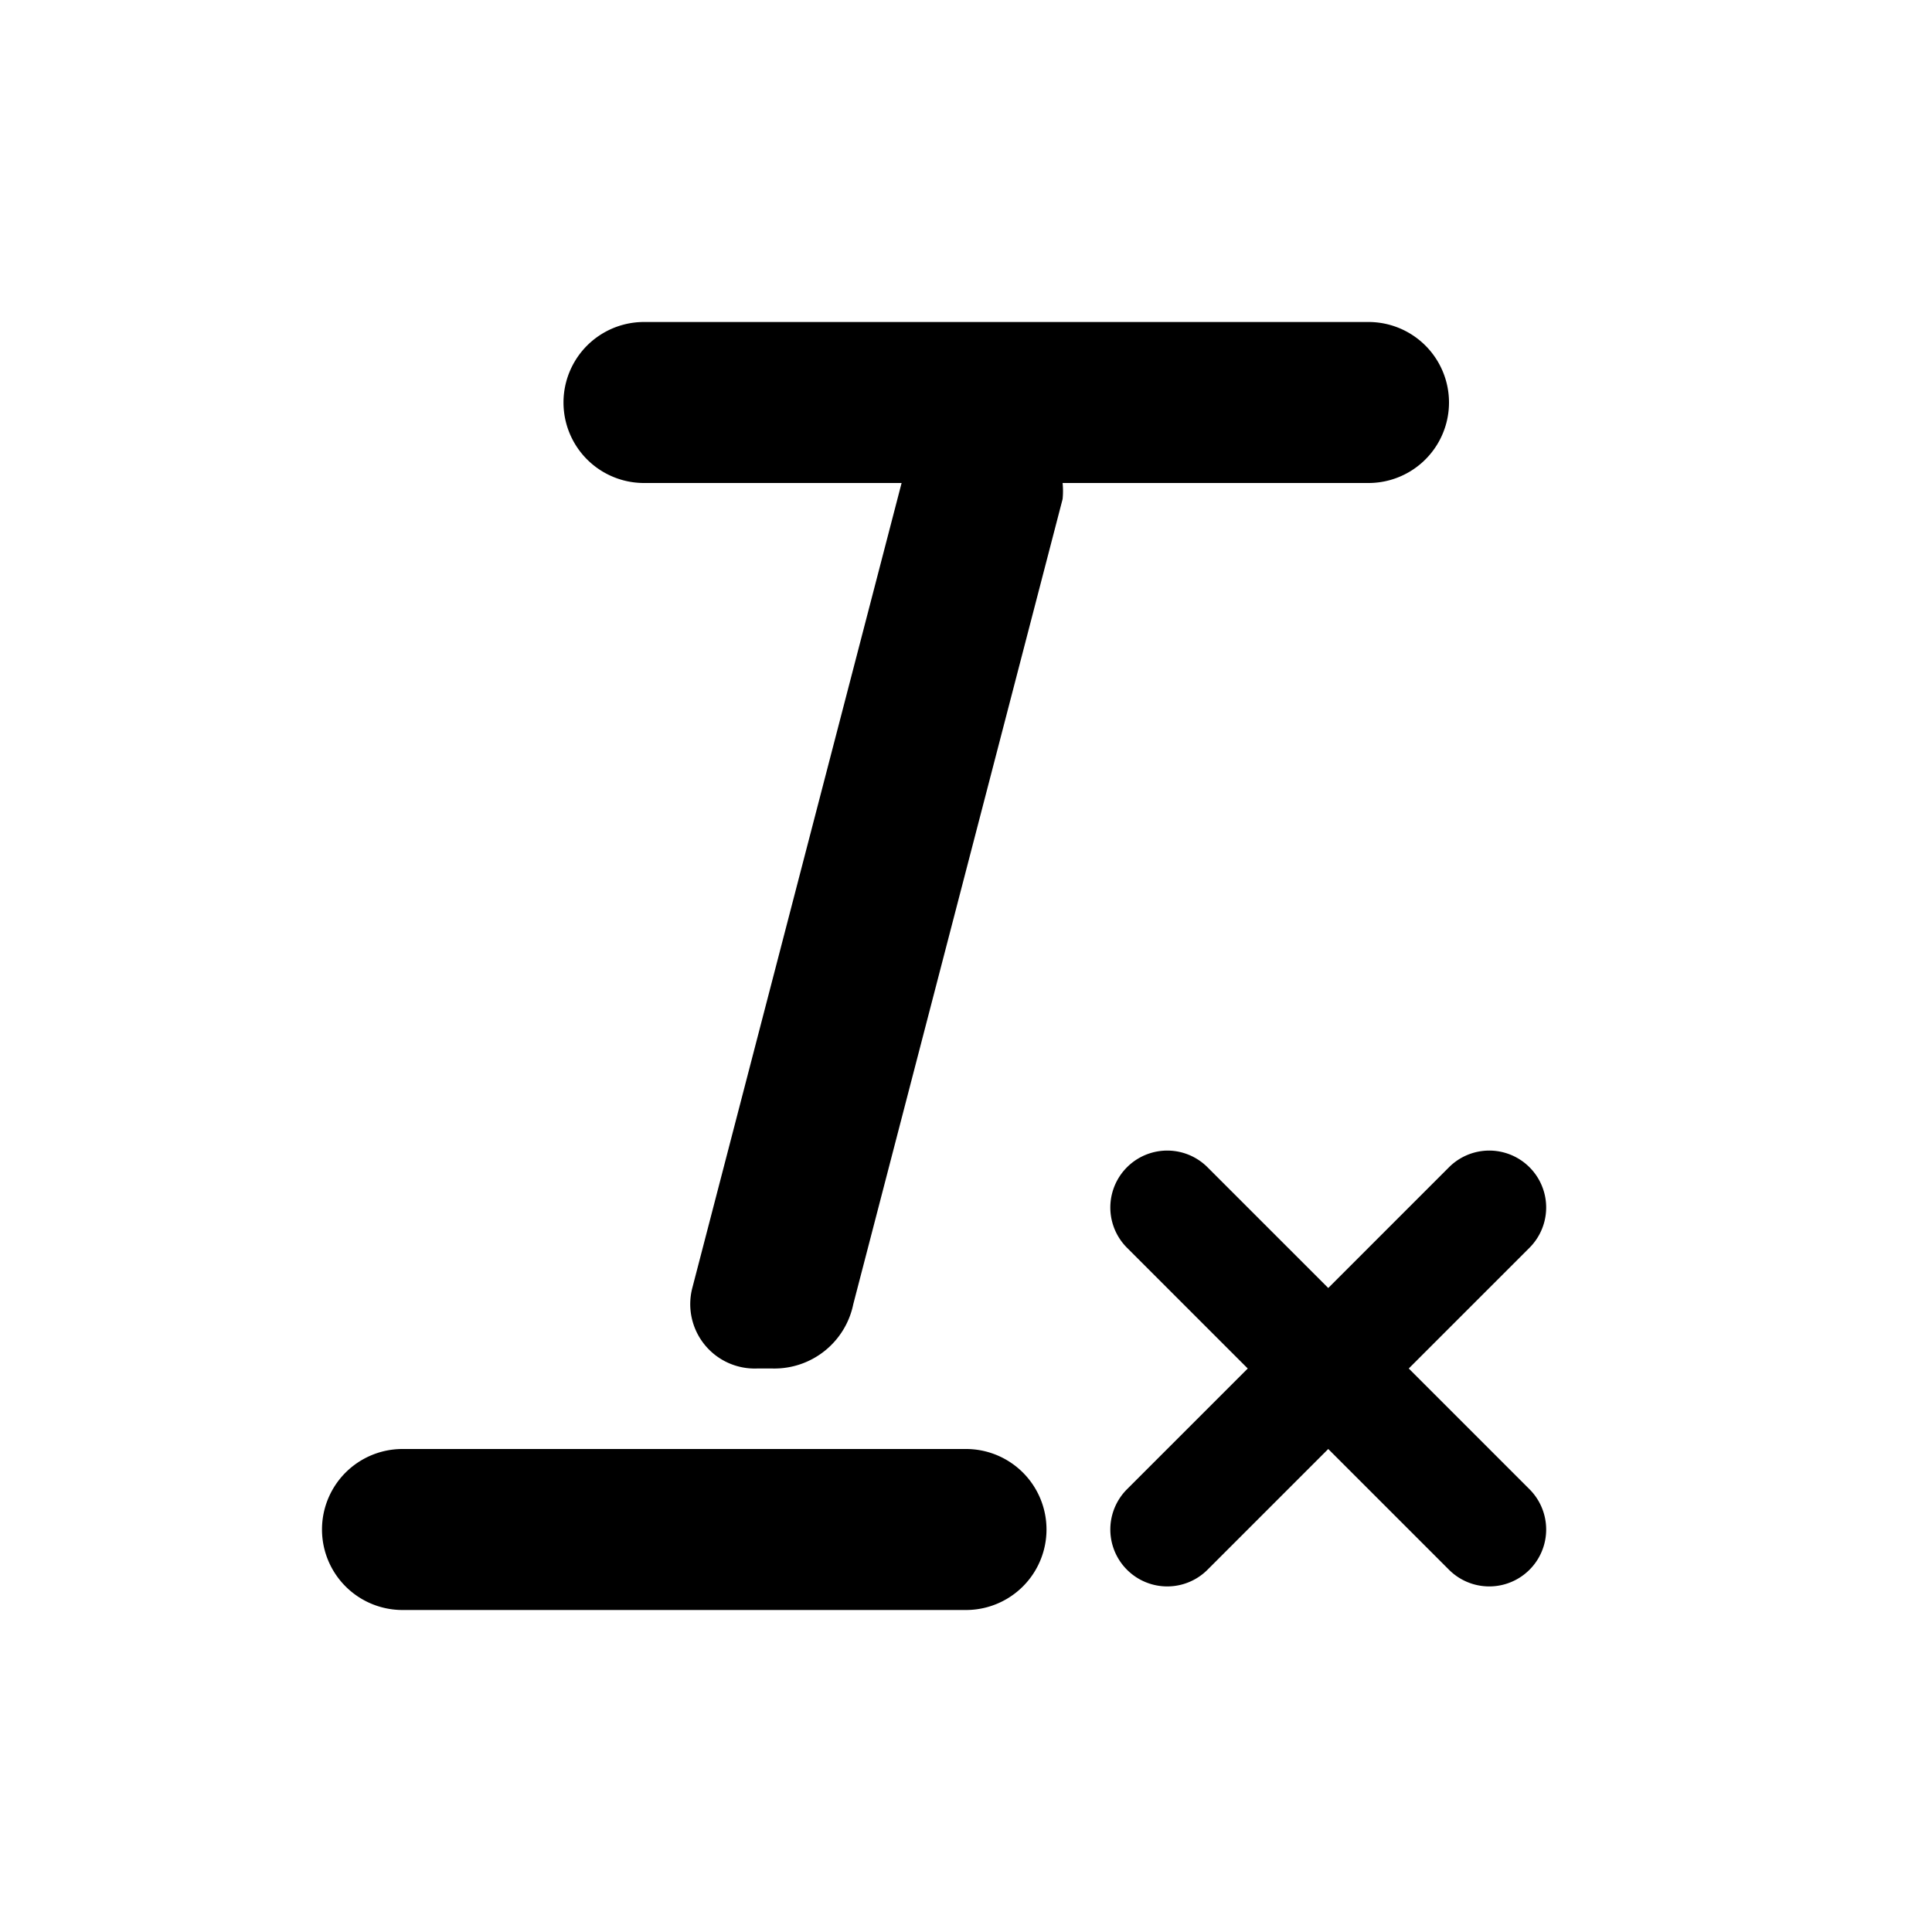 <svg width="24" height="24"><g id="icon-remove-formatting" stroke="none" stroke-width="1" fill-rule="evenodd"><path d="M13.2 6a1 1 0 0 1 0 .2l-2.6 10a1 1 0 0 1-1 .8h-.2a.8.8 0 0 1-.8-1l2.6-10H8a1 1 0 1 1 0-2h9a1 1 0 0 1 0 2h-3.8zM5 18h7a1 1 0 0 1 0 2H5a1 1 0 0 1 0-2zm13 1.5L16.5 18 15 19.5a.7.7 0 0 1-1-1l1.5-1.5-1.5-1.5a.7.7 0 0 1 1-1l1.5 1.5 1.5-1.5a.7.7 0 0 1 1 1L17.5 17l1.5 1.5a.7.7 0 0 1-1 1z" id="shape"></path></g></svg>
